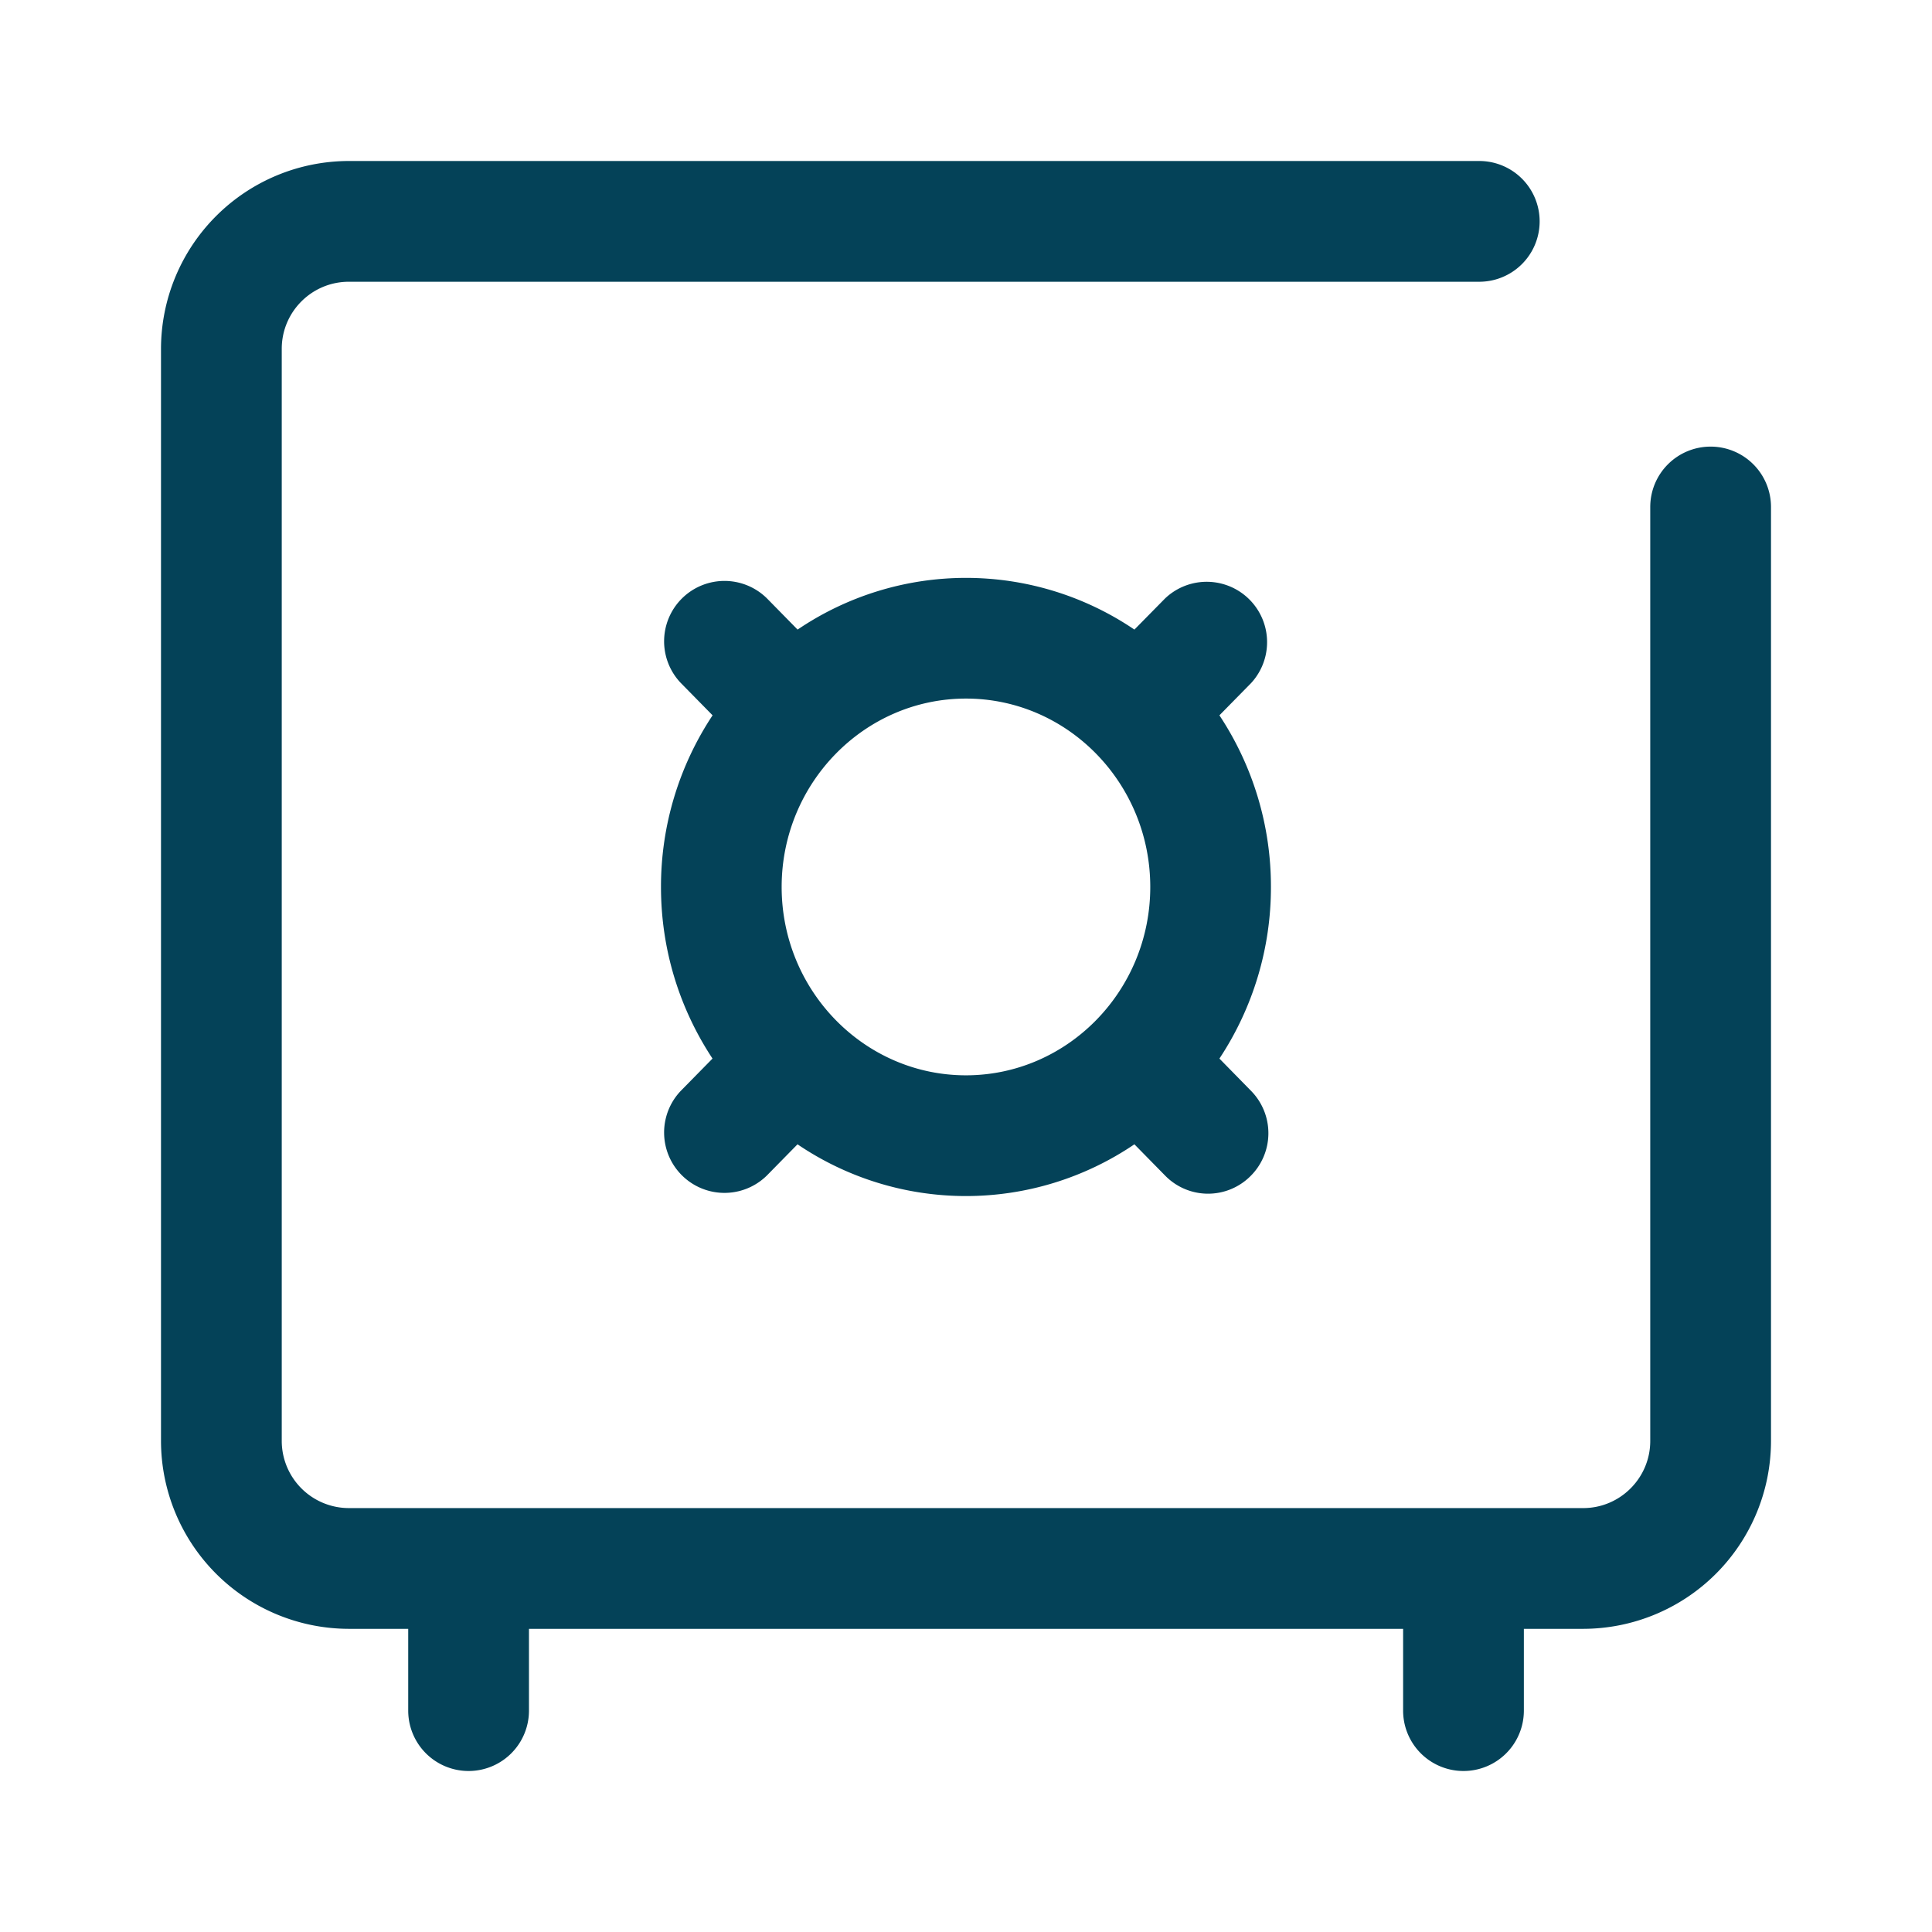 <svg width="24" height="24" viewBox="0 0 24 24" xmlns="http://www.w3.org/2000/svg">
    <g fill="#044258" fill-rule="evenodd">
        <path d="M12 13.358c-1.262 0-2.29-1.05-2.29-2.34 0-1.29 1.028-2.34 2.29-2.34s2.289 1.05 2.289 2.34c0 1.29-1.027 2.34-2.29 2.34m3.149-4.472.395-.402a.75.75 0 0 0-1.07-1.05l-.381.387a3.728 3.728 0 0 0-4.184 0l-.381-.388a.75.75 0 0 0-1.07 1.051l.395.402a3.85 3.85 0 0 0-.641 2.132c0 .79.237 1.521.64 2.132l-.394.401a.75.75 0 0 0 1.07 1.051l.38-.387a3.727 3.727 0 0 0 4.185 0l.38.387a.745.745 0 0 0 1.06.01.75.75 0 0 0 .01-1.06l-.394-.402a3.852 3.852 0 0 0 .64-2.132 3.85 3.85 0 0 0-.64-2.132"/>
        <path d="M21.25 5.548a.75.75 0 0 0-.75.75V17.9c0 .46-.374.834-.833.834H4.334A.835.835 0 0 1 3.5 17.9V4.333c0-.46.374-.833.833-.833h14.043a.75.75 0 0 0 0-1.5H4.333A2.336 2.336 0 0 0 2 4.333V17.9a2.337 2.337 0 0 0 2.334 2.334h.737v1.016a.75.75 0 0 0 1.5 0v-1.016H17.43v1.016a.75.75 0 0 0 1.5 0v-1.016h.737A2.336 2.336 0 0 0 22 17.9V6.298a.75.75 0 0 0-.75-.75"/>
    </g>
</svg>
